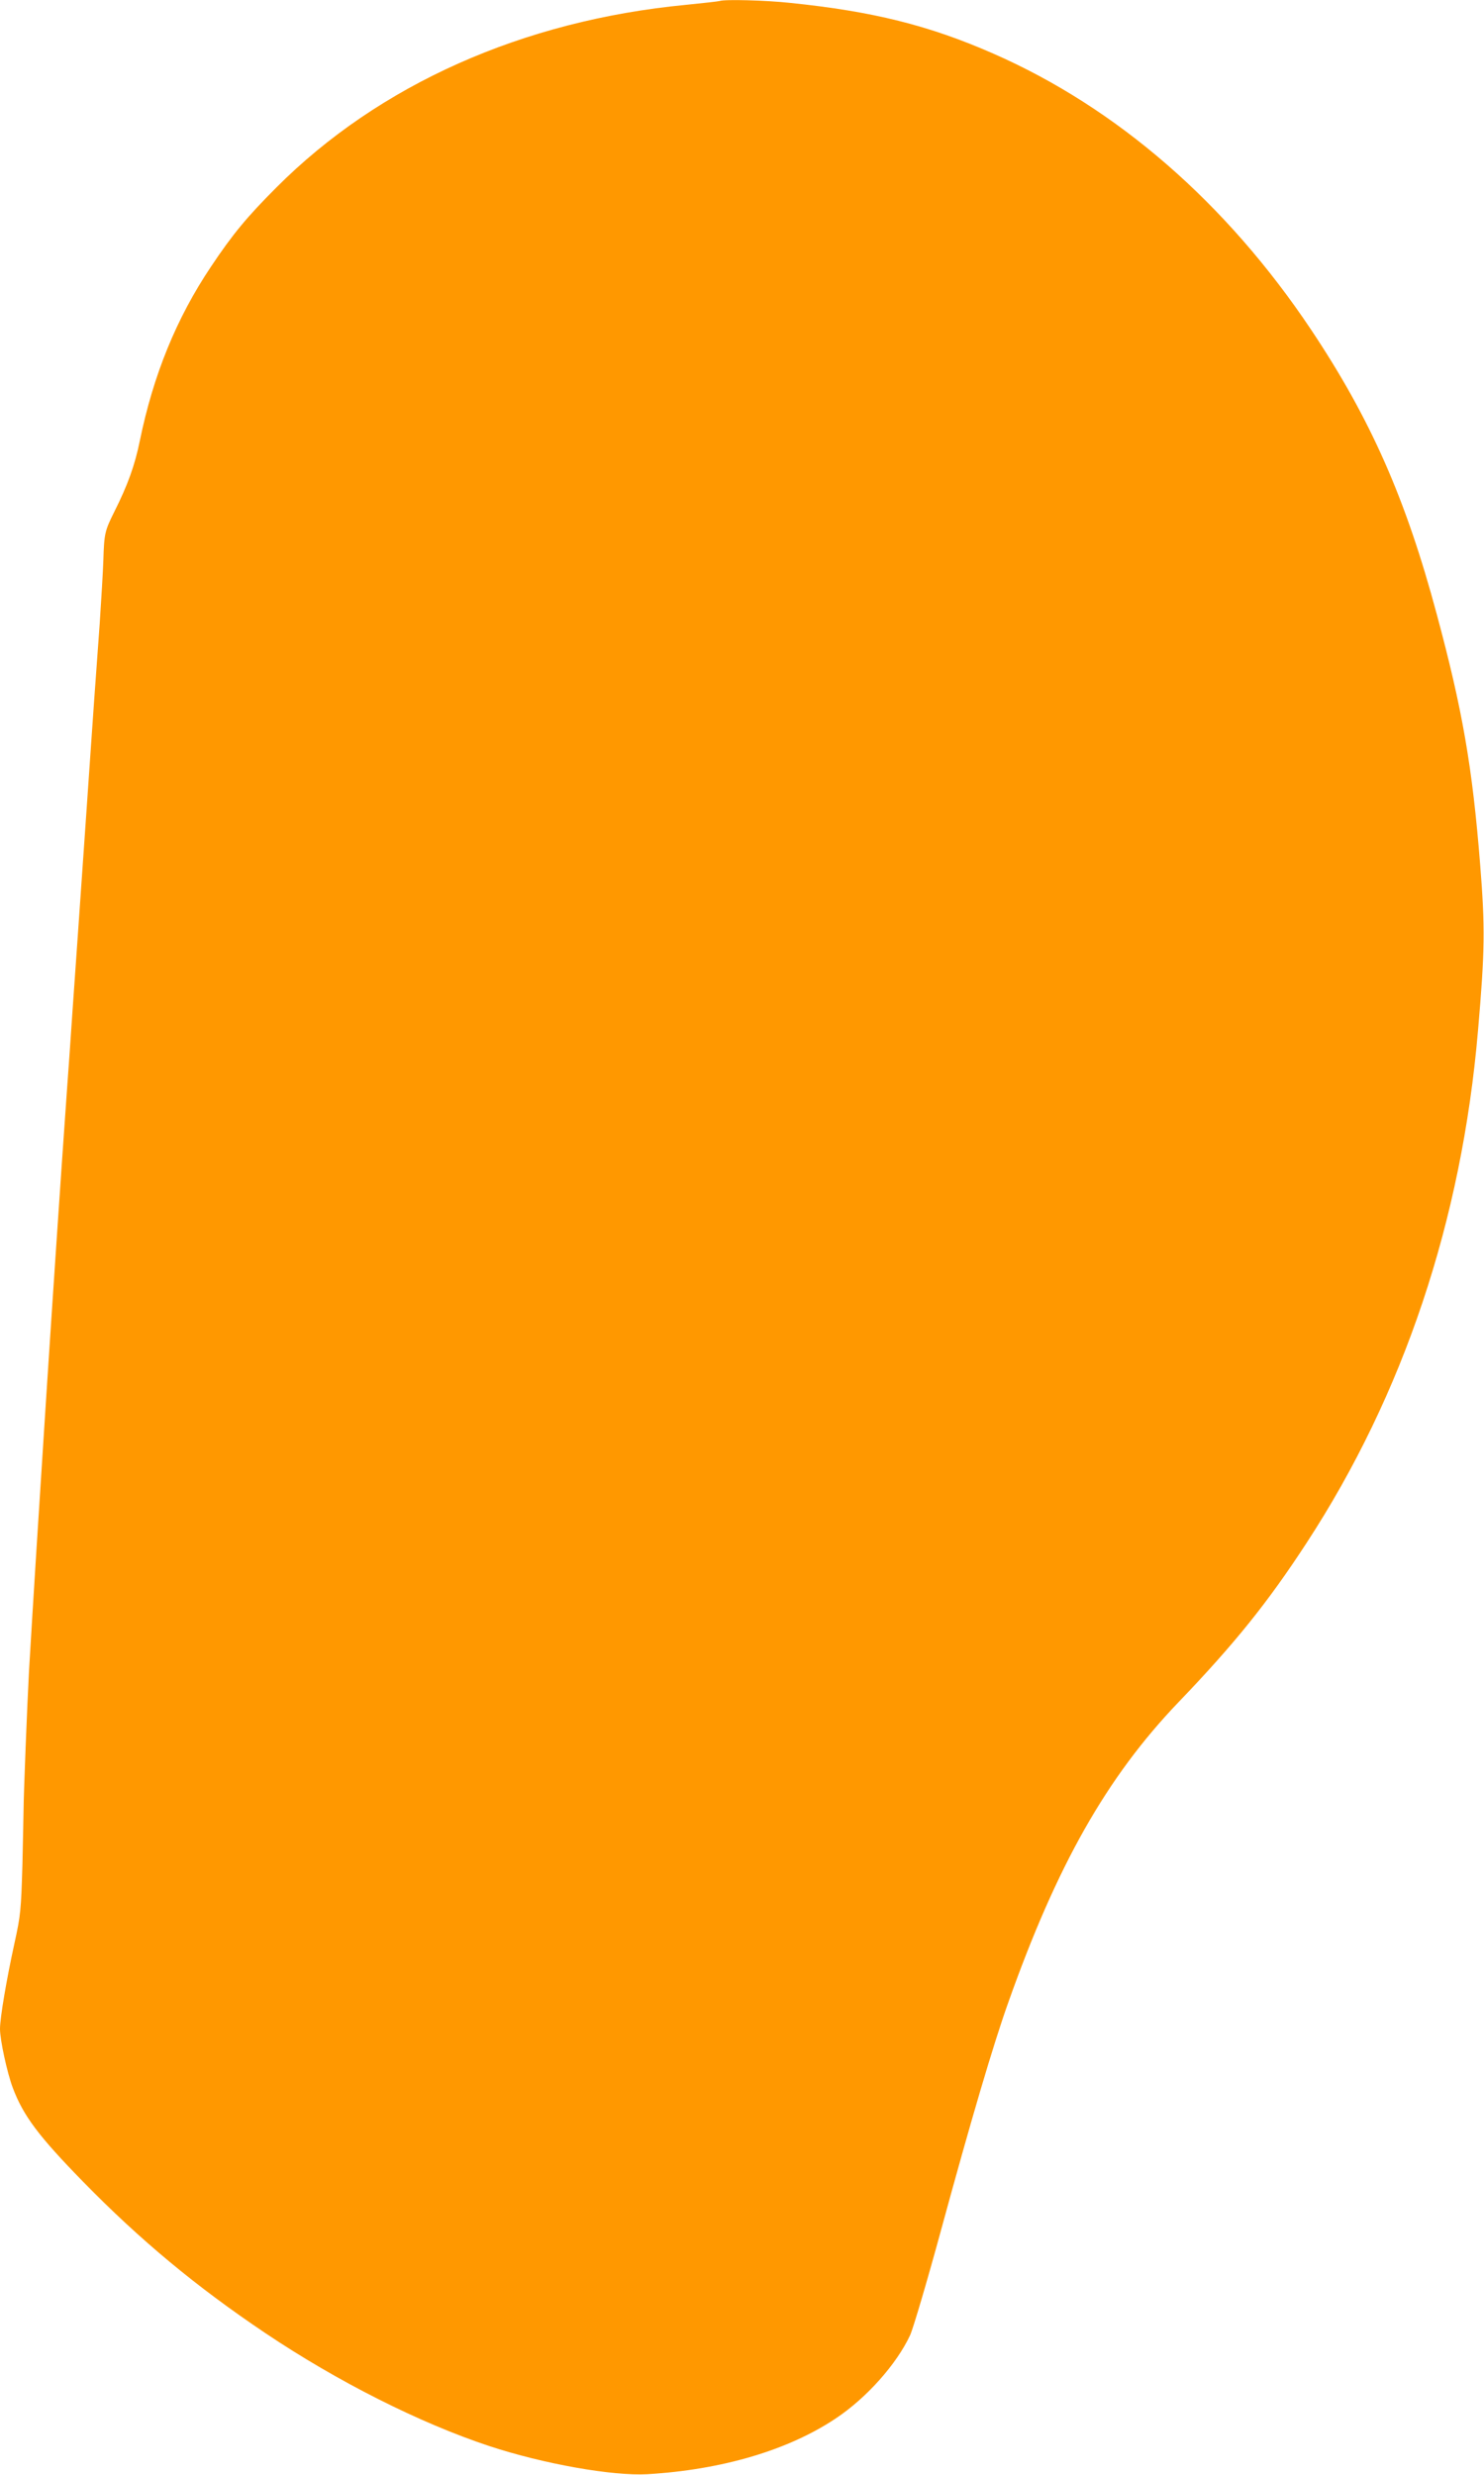 <?xml version="1.0" standalone="no"?>
<!DOCTYPE svg PUBLIC "-//W3C//DTD SVG 20010904//EN"
 "http://www.w3.org/TR/2001/REC-SVG-20010904/DTD/svg10.dtd">
<svg version="1.0" xmlns="http://www.w3.org/2000/svg"
 width="768pt" height="1280pt" viewBox="0 0 768 1280"
 preserveAspectRatio="xMidYMid meet">
<g transform="translate(0,1280) scale(0.1,-0.1)"
fill="#ff9800" stroke="none">
<path d="M3725 12795 c-5 -2 -84 -11 -175 -20 -844 -81 -1588 -412 -2120 -945
-150 -150 -226 -241 -338 -409 -179 -267 -298 -559 -368 -899 -26 -128 -62
-229 -133 -370 -49 -98 -52 -114 -56 -247 -2 -60 -11 -209 -19 -330 -25 -343
-35 -483 -51 -717 -8 -120 -22 -315 -30 -433 -8 -118 -22 -312 -30 -430 -8
-118 -22 -311 -30 -427 -8 -117 -21 -310 -30 -428 -65 -917 -155 -2308 -195
-2985 -9 -164 -28 -643 -28 -715 0 -19 -3 -147 -6 -285 -7 -234 -9 -260 -41
-405 -41 -187 -75 -386 -75 -444 0 -57 37 -227 66 -304 54 -144 133 -250 364
-486 295 -302 587 -544 943 -783 374 -251 799 -465 1158 -584 282 -93 640
-156 819 -146 386 23 729 124 976 289 159 106 314 280 384 430 16 35 88 279
160 543 155 569 271 962 347 1175 253 714 510 1167 881 1555 293 305 463 517
664 825 502 769 803 1668 887 2650 36 415 37 534 11 860 -40 502 -91 798 -225
1295 -160 596 -342 1009 -650 1470 -438 655 -1004 1147 -1645 1428 -333 146
-623 218 -1050 262 -131 14 -340 19 -365 10z"/>
</g>
</svg>
